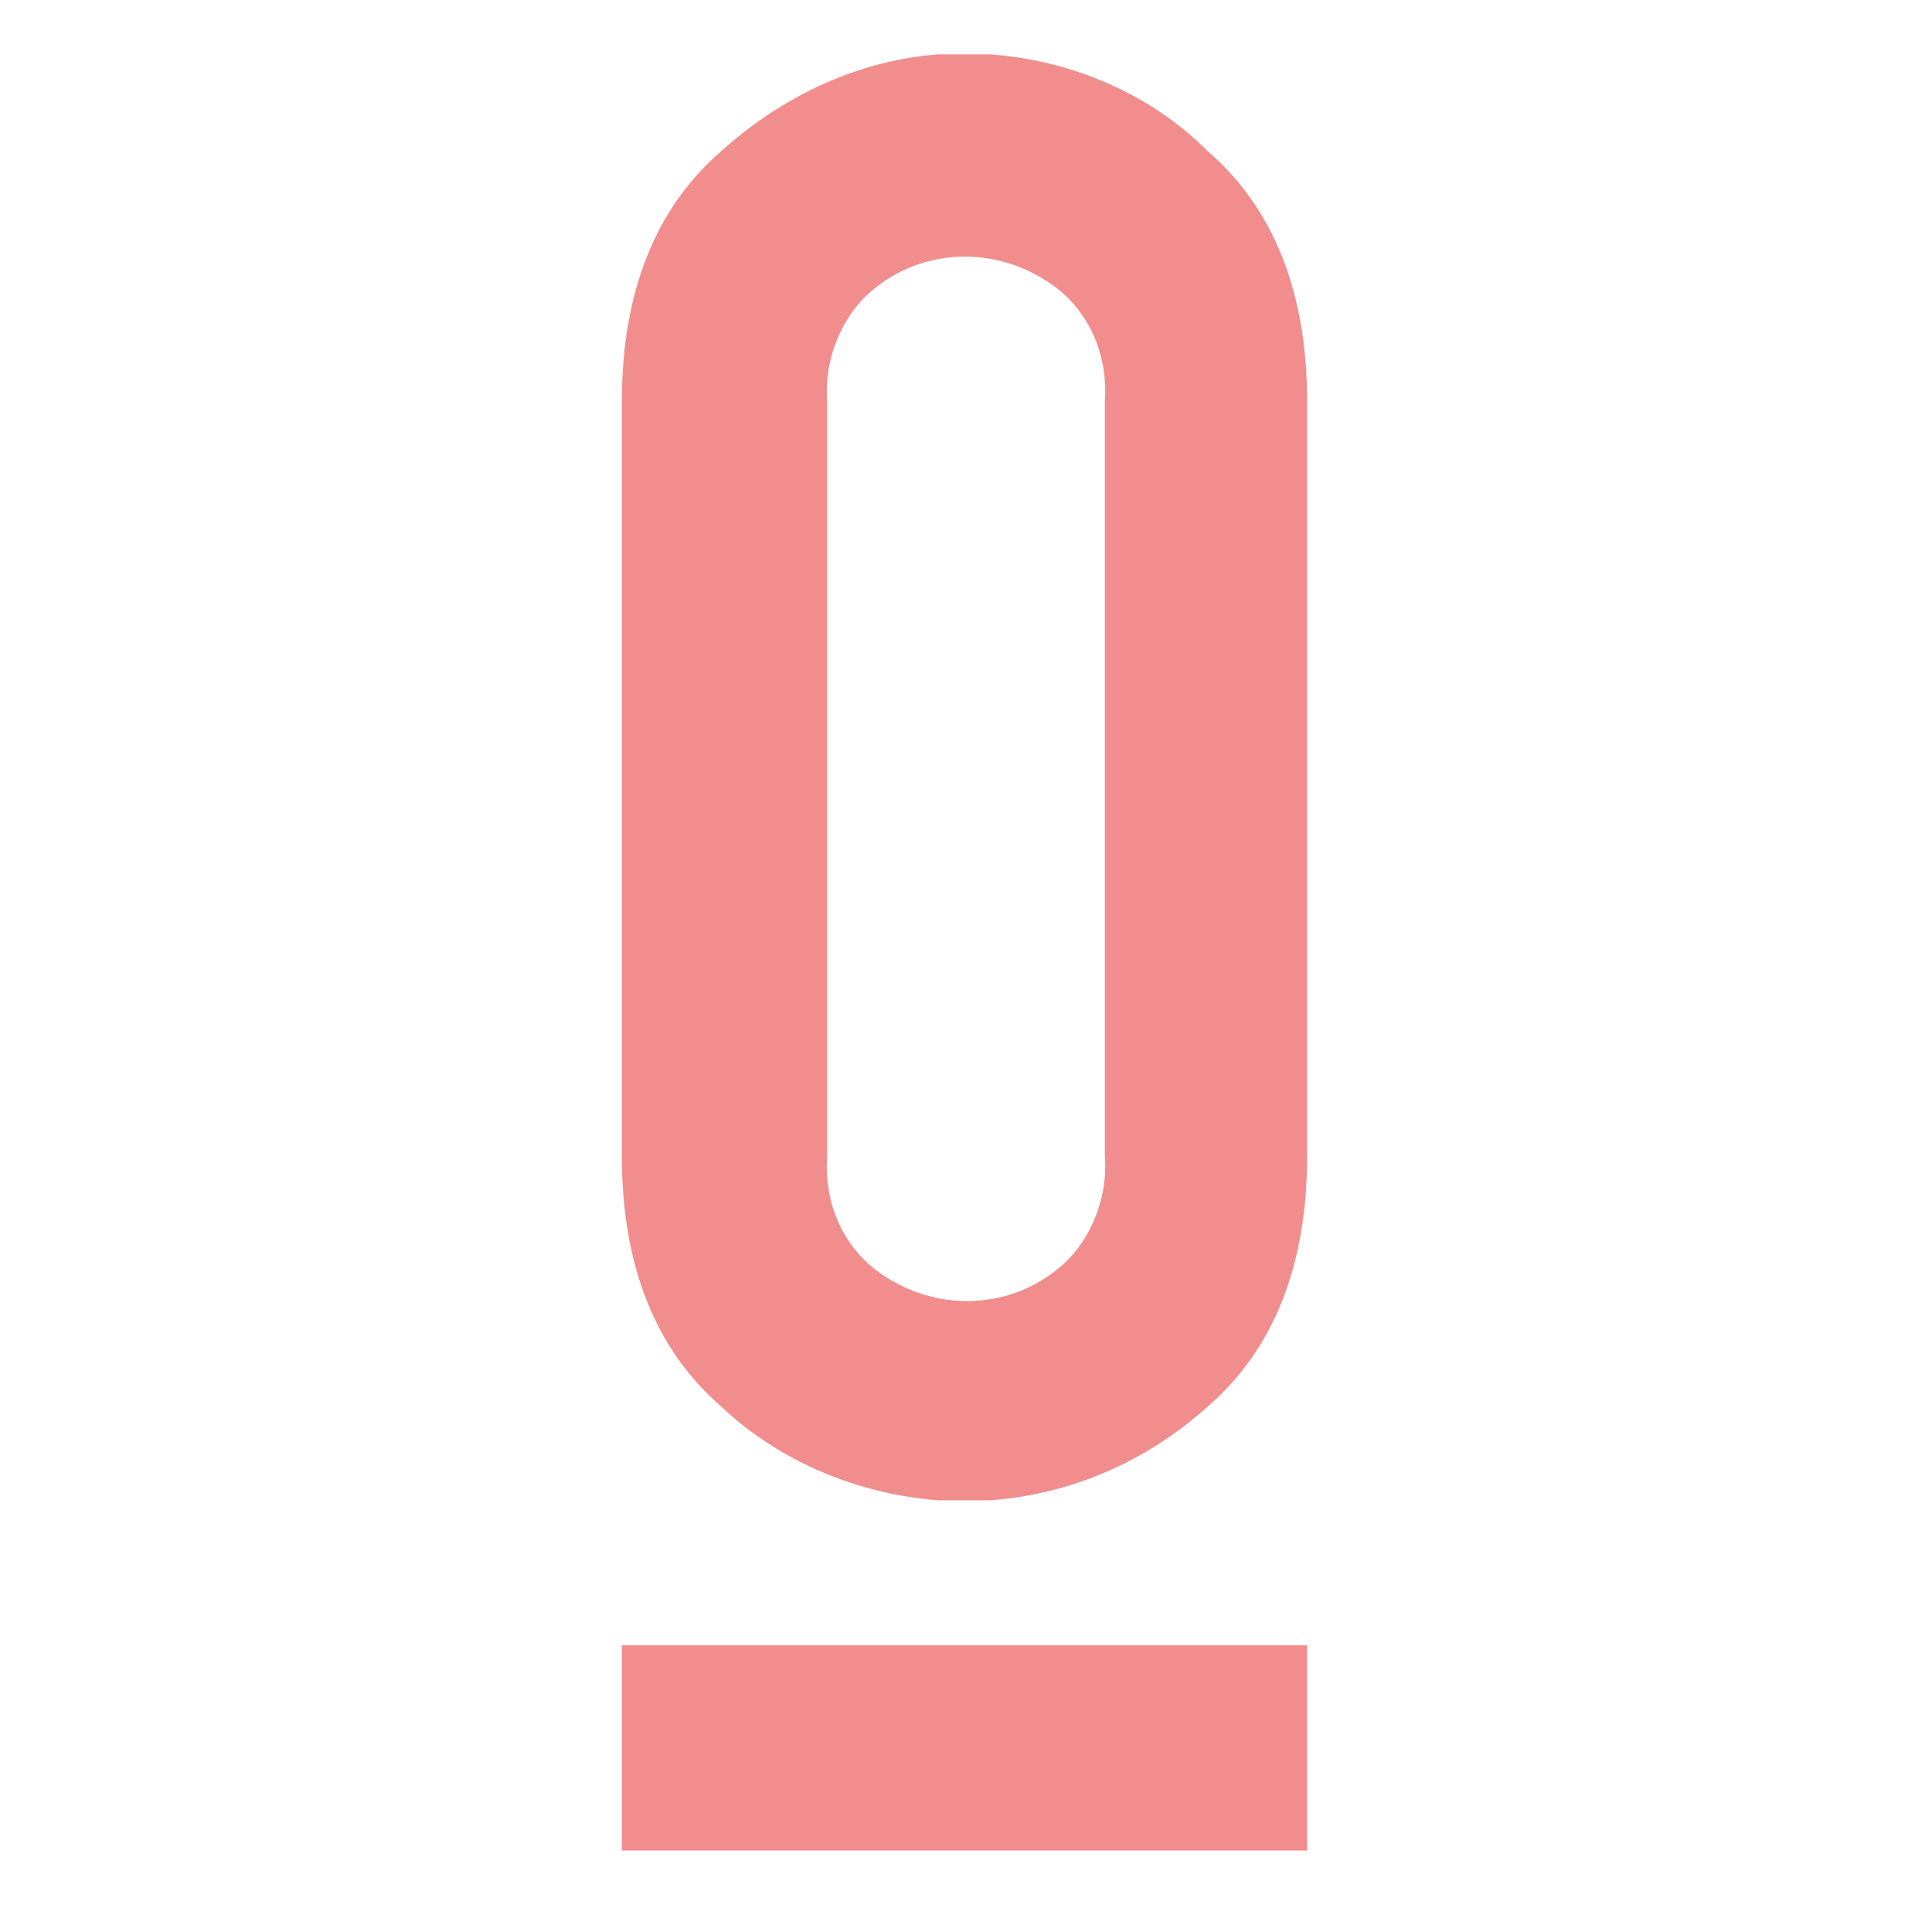 <?xml version="1.0" encoding="UTF-8"?>
<svg id="Laag_1" data-name="Laag 1" xmlns="http://www.w3.org/2000/svg" version="1.1" viewBox="0 0 64 64">
  <defs>
    <style>
      .cls-1 {
        fill: #f18d8d;
        stroke-width: 0px;
      }
    </style>
  </defs>
  <path id="Path_144" data-name="Path 144" class="cls-1" d="M20.6,13.3c0-3.6,1.1-6.4,3.3-8.3,2-1.8,4.5-3,7.2-3.2.1,0,.3,0,.4,0h.9c.1,0,.3,0,.4,0,2.7.2,5.3,1.3,7.2,3.2,2.2,1.9,3.3,4.7,3.3,8.3v25c0,3.6-1.1,6.4-3.3,8.3-2,1.8-4.5,2.9-7.2,3.1-.1,0-.3,0-.4,0h-.9c-.1,0-.3,0-.4,0-2.7-.2-5.3-1.3-7.2-3.1-2.2-1.9-3.3-4.7-3.3-8.3V13.3ZM27.4,38.3c-.1,1.4.4,2.7,1.4,3.6,1.9,1.6,4.6,1.6,6.4,0,1-.9,1.5-2.3,1.4-3.6V13.3c.1-1.4-.4-2.7-1.4-3.6-1.9-1.6-4.6-1.6-6.4,0-1,.9-1.5,2.3-1.4,3.6v25Z"/>
  <rect id="Rectangle_206" data-name="Rectangle 206" class="cls-1" x="20.6" y="54.5" width="22.7" height="6.8"/>
</svg>